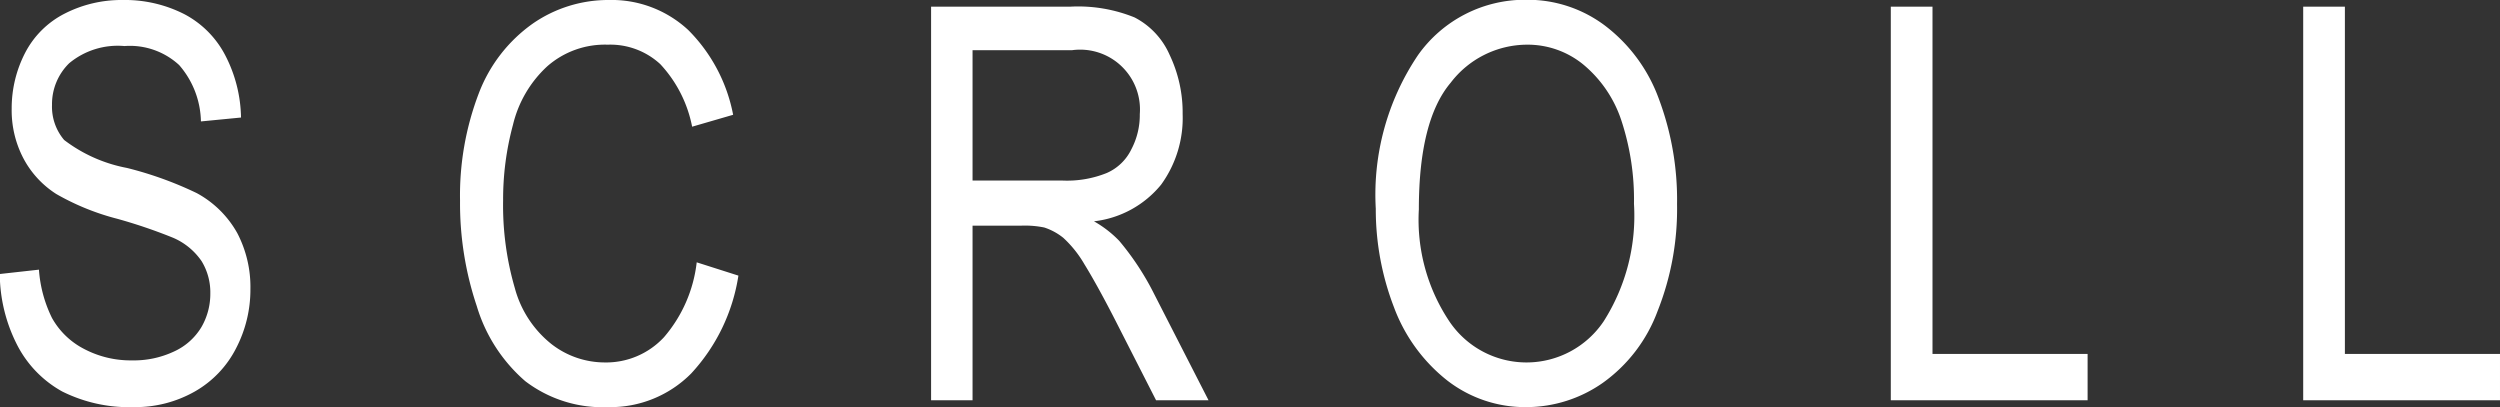 <svg xmlns="http://www.w3.org/2000/svg" width="109.12" height="17.78" viewBox="0 0 109.12 17.78">
  <rect x="0" y="0" width="109.12" height="17.78" fill="#333333" stroke="none"/>
  <defs>
    <style>
      .cls-1 {
        fill: #fff;
        fill-rule: evenodd;
      }
    </style>
  </defs>
  <path id="scroll" class="cls-1" d="M2705.18,1744.23a4.843,4.843,0,0,0,1.98,2.05,6.558,6.558,0,0,0,3.13.68,5.253,5.253,0,0,0,2.65-.68,4.532,4.532,0,0,0,1.8-1.88,5.537,5.537,0,0,0,.63-2.59,5.081,5.081,0,0,0-.57-2.44,4.448,4.448,0,0,0-1.77-1.75,15.834,15.834,0,0,0-3.05-1.1,6.5,6.5,0,0,1-2.74-1.22,2.242,2.242,0,0,1-.53-1.53,2.5,2.5,0,0,1,.75-1.82,3.314,3.314,0,0,1,2.41-.75,3.173,3.173,0,0,1,2.39.83,3.855,3.855,0,0,1,.95,2.46l1.75-.17a6.092,6.092,0,0,0-.68-2.7,4.227,4.227,0,0,0-1.79-1.81,5.72,5.72,0,0,0-2.7-.62,5.441,5.441,0,0,0-2.52.59,3.97,3.97,0,0,0-1.73,1.71,5.263,5.263,0,0,0-.59,2.44,4.518,4.518,0,0,0,.49,2.13,4.129,4.129,0,0,0,1.46,1.6,10.7,10.7,0,0,0,2.66,1.08,22.6,22.6,0,0,1,2.44.83,2.88,2.88,0,0,1,1.24,1.02,2.608,2.608,0,0,1,.38,1.41,2.887,2.887,0,0,1-.39,1.47,2.691,2.691,0,0,1-1.19,1.06,4.118,4.118,0,0,1-1.84.39,4.361,4.361,0,0,1-2.11-.51,3.368,3.368,0,0,1-1.38-1.34,5.63,5.63,0,0,1-.57-2.11l-1.71.19A6.9,6.9,0,0,0,2705.18,1744.23Zm28.24-.32a3.44,3.44,0,0,1-2.59,1.1,3.793,3.793,0,0,1-2.33-.81,4.668,4.668,0,0,1-1.59-2.44,12.873,12.873,0,0,1-.51-3.83,12.426,12.426,0,0,1,.43-3.29,5.074,5.074,0,0,1,1.49-2.55,3.815,3.815,0,0,1,2.65-.95,3.215,3.215,0,0,1,2.29.85,5.552,5.552,0,0,1,1.39,2.73l1.79-.52a7.119,7.119,0,0,0-1.96-3.7,4.911,4.911,0,0,0-3.47-1.31,5.783,5.783,0,0,0-3.33,1.04,6.6,6.6,0,0,0-2.34,3.03,12.476,12.476,0,0,0-.82,4.69,14.081,14.081,0,0,0,.73,4.6,6.97,6.97,0,0,0,2.12,3.28,5.567,5.567,0,0,0,3.61,1.13,4.964,4.964,0,0,0,3.63-1.47,8.088,8.088,0,0,0,2.06-4.27l-1.82-.58A6.057,6.057,0,0,1,2733.42,1743.91Zm13.47,2.75v-7.62H2749a4.218,4.218,0,0,1,1.02.08,2.615,2.615,0,0,1,.83.45,4.895,4.895,0,0,1,.92,1.15c0.34,0.55.78,1.34,1.31,2.37l1.82,3.57h2.29l-2.39-4.67a11.8,11.8,0,0,0-1.51-2.29,4.829,4.829,0,0,0-1.1-.85,4.432,4.432,0,0,0,2.93-1.6,4.95,4.95,0,0,0,.94-3.08,5.855,5.855,0,0,0-.57-2.59,3.345,3.345,0,0,0-1.53-1.63,6.558,6.558,0,0,0-2.79-.47h-6.09v17.18h1.81Zm0-15.28h4.35a2.611,2.611,0,0,1,2.95,2.79,3.215,3.215,0,0,1-.37,1.54,2.143,2.143,0,0,1-1.07,1.03,4.629,4.629,0,0,1-1.95.33h-3.91v-5.69Zm18.39,11.21a7.308,7.308,0,0,0,2.32,3.2,5.55,5.55,0,0,0,3.47,1.17,5.822,5.822,0,0,0,3.33-1.06,6.694,6.694,0,0,0,2.39-3.13,12.075,12.075,0,0,0,.85-4.67,12.551,12.551,0,0,0-.8-4.61,7.027,7.027,0,0,0-2.33-3.17,5.614,5.614,0,0,0-3.43-1.14,5.72,5.72,0,0,0-4.75,2.42,10.886,10.886,0,0,0-1.84,6.7A11.877,11.877,0,0,0,2765.28,1742.59Zm2.48-9.79a4.211,4.211,0,0,1,3.33-1.66,3.836,3.836,0,0,1,2.45.86,5.345,5.345,0,0,1,1.66,2.42,11.017,11.017,0,0,1,.56,3.67,8.574,8.574,0,0,1-1.32,5.12,4.058,4.058,0,0,1-6.73.02,7.984,7.984,0,0,1-1.34-4.9C2766.37,1735.75,2766.83,1733.9,2767.76,1732.8Zm27.8,13.86v-2.02h-6.77v-15.16h-1.82v17.18h8.59Zm18,0v-2.02h-6.77v-15.16h-1.82v17.18h8.59Z" transform="translate(-2704.44 -1729.19)"/>
</svg>
